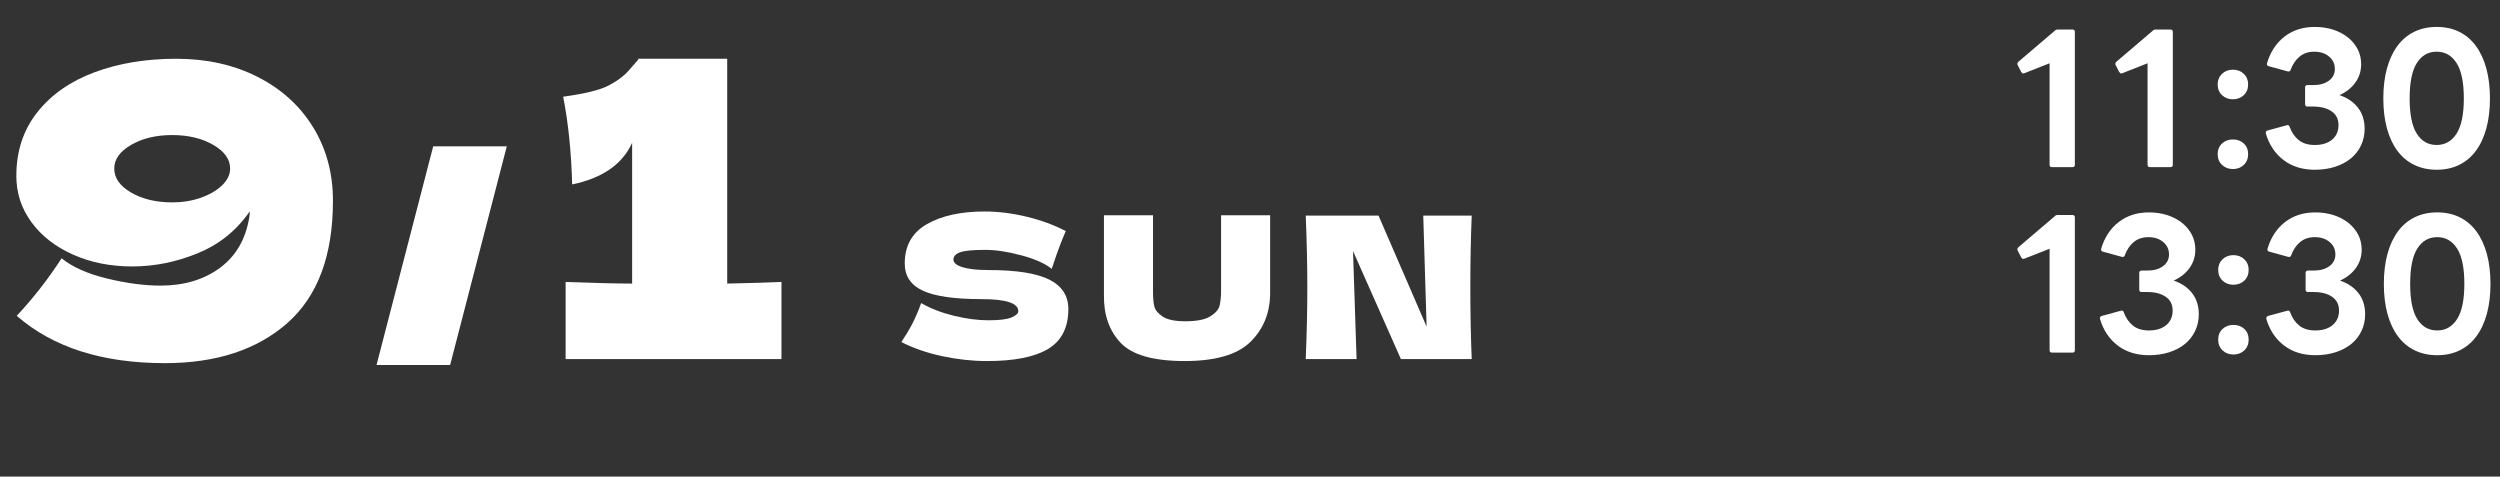 <?xml version="1.0" encoding="UTF-8"?><svg id="_レイヤー_2" xmlns="http://www.w3.org/2000/svg" viewBox="0 0 404.389 77.088"><rect x="0" y="0" width="404.389" height="77.088" fill="#333333" stroke="none"/><g id="_日程"><path d="M41.679,12.441c3.85,1.958,6.842,4.676,8.976,8.151,2.134,3.476,3.201,7.436,3.201,11.88,0,8.844-2.453,15.434-7.358,19.767-4.907,4.334-11.518,6.501-19.833,6.501-10.121,0-18.107-2.551-23.958-7.656,2.64-2.815,5.059-5.917,7.26-9.306,1.716,1.408,4.158,2.498,7.326,3.267,3.168.771,6.049,1.155,8.646,1.155,3.828,0,7.04-.957,9.637-2.871,2.595-1.914,4.179-4.653,4.752-8.217.043-.22.065-.528.065-.924-2.112,3.081-4.906,5.336-8.382,6.765-3.477,1.43-7.019,2.145-10.626,2.145-3.521,0-6.71-.637-9.57-1.914-2.86-1.276-5.104-3.025-6.731-5.247-1.629-2.221-2.442-4.719-2.442-7.491,0-4.003,1.133-7.436,3.399-10.296,2.266-2.859,5.356-5.016,9.272-6.468s8.316-2.178,13.2-2.178c4.928,0,9.316.98,13.167,2.937ZM32.505,31.978c1.429-.505,2.574-1.177,3.432-2.013.858-.835,1.287-1.737,1.287-2.706,0-1.496-.913-2.772-2.739-3.828-1.826-1.056-4.037-1.584-6.633-1.584s-4.808.528-6.633,1.584c-1.826,1.056-2.739,2.333-2.739,3.828,0,1.541.913,2.838,2.739,3.894,1.825,1.056,4.036,1.584,6.633,1.584,1.672,0,3.223-.252,4.653-.759Z" style="fill:#fff; stroke-width:0px;"/><path d="M72.81,59.041h-11.904l9.168-35.376h11.904l-9.168,35.376Z" style="fill:#fff; stroke-width:0px;"/><path d="M117.629,45.871c3.96-.088,6.886-.175,8.778-.264v12.474h-34.914v-12.474c4.752.176,8.337.264,10.758.264v-22.77c-1.584,3.477-4.818,5.72-9.702,6.732-.132-5.191-.617-9.921-1.452-14.19,3.52-.484,5.973-1.089,7.359-1.815,1.386-.726,2.464-1.528,3.233-2.409.77-.879,1.287-1.474,1.552-1.782v-.132h14.388v36.366Z" style="fill:#fff; stroke-width:0px;"/><path d="M147.611,52.289c.48-.938.944-2.026,1.392-3.264,1.515.875,3.274,1.558,5.28,2.048s3.872.736,5.6.736c1.771,0,3.019-.154,3.744-.464.725-.309,1.088-.645,1.088-1.008,0-1.301-1.984-1.952-5.952-1.952-4.352,0-7.51-.453-9.472-1.36-1.963-.906-2.944-2.373-2.944-4.4,0-2.88,1.194-5.002,3.584-6.368,2.389-1.365,5.493-2.048,9.312-2.048,2.218,0,4.496.283,6.832.848,2.336.565,4.443,1.339,6.32,2.32-.619,1.408-1.27,3.125-1.952,5.152-.128.427-.235.747-.32.96-1.088-.875-2.731-1.605-4.928-2.192-2.197-.586-4.139-.88-5.824-.88-2.027,0-3.392.134-4.096.4-.704.267-1.056.656-1.056,1.168s.485.923,1.456,1.232,2.373.464,4.208.464c4.522,0,7.808.518,9.856,1.552,2.048,1.035,3.072,2.619,3.072,4.752,0,2.987-1.088,5.136-3.264,6.448-2.176,1.312-5.472,1.968-9.888,1.968-2.368,0-4.779-.261-7.232-.784s-4.661-1.285-6.624-2.288c.725-1.088,1.328-2.101,1.808-3.04Z" style="fill:#fff; stroke-width:0px;"/><path d="M197.515,34.816h7.936v12.736c-.043,3.136-1.115,5.728-3.216,7.776-2.102,2.048-5.637,3.072-10.608,3.072-5.035,0-8.48-.976-10.336-2.928s-2.763-4.517-2.72-7.696v-12.96h7.936v12.448c0,.939.069,1.702.208,2.288.139.587.587,1.136,1.344,1.648.757.512,1.979.768,3.664.768,1.834,0,3.178-.261,4.032-.784.853-.522,1.36-1.104,1.52-1.744.16-.64.24-1.461.24-2.464v-12.16Z" style="fill:#fff; stroke-width:0px;"/><path d="M238.059,34.88c-.149,3.605-.224,7.467-.224,11.584,0,4.139.075,8.011.224,11.616h-11.456l-7.744-17.472.576,17.472h-8.224c.171-4.139.256-8.011.256-11.616,0-3.584-.085-7.445-.256-11.584h11.776l7.776,17.952-.544-17.952h7.84Z" style="fill:#fff; stroke-width:0px;"/><path d="M331.925,27.036c-.262,0-.392-.131-.392-.392V10.236l-4.061,1.596c-.074.038-.14.056-.195.056-.112,0-.225-.084-.336-.252l-.561-1.092c-.037-.056-.057-.13-.057-.224,0-.112.057-.224.168-.336l5.881-5.012c.094-.093.172-.149.238-.168.064-.019.145-.028.238-.028h2.379c.262,0,.393.131.393.392v21.476c0,.261-.131.392-.393.392h-3.304Z" style="fill:#fff; stroke-width:0px;"/><path d="M347.772,27.036c-.262,0-.392-.131-.392-.392V10.236l-4.061,1.596c-.074.038-.14.056-.195.056-.112,0-.225-.084-.336-.252l-.561-1.092c-.037-.056-.057-.13-.057-.224,0-.112.057-.224.168-.336l5.881-5.012c.094-.093.172-.149.238-.168.064-.019.145-.028.238-.028h2.379c.262,0,.393.131.393.392v21.476c0,.261-.131.392-.393.392h-3.304Z" style="fill:#fff; stroke-width:0px;"/><path d="M361.185,16.06c-.71,0-1.298-.224-1.764-.672-.467-.448-.7-1.026-.7-1.736,0-.69.233-1.26.7-1.708.466-.448,1.054-.672,1.764-.672s1.298.224,1.765.672c.466.448.699,1.018.699,1.708,0,.71-.233,1.288-.699,1.736-.467.448-1.055.672-1.765.672ZM361.185,27.344c-.71,0-1.298-.224-1.764-.672-.467-.448-.7-1.026-.7-1.736s.233-1.283.7-1.722c.466-.438,1.054-.658,1.764-.658s1.298.219,1.765.658c.466.439.699,1.013.699,1.722s-.233,1.288-.699,1.736c-.467.448-1.055.672-1.765.672Z" style="fill:#fff; stroke-width:0px;"/><path d="M374.428,27.456c-1.997,0-3.682-.523-5.053-1.568-1.373-1.045-2.33-2.482-2.871-4.312v-.112c0-.186.104-.308.309-.364l3.08-.84.111-.028c.188,0,.309.103.365.308.316.877.802,1.582,1.455,2.114.653.532,1.521.798,2.604.798,1.177,0,2.109-.29,2.801-.868.69-.578,1.036-1.362,1.036-2.352,0-.97-.374-1.712-1.12-2.226-.747-.513-1.736-.77-2.969-.77h-.924c-.262,0-.392-.13-.392-.392v-2.688c0-.261.13-.392.392-.392h.924c1.046,0,1.891-.238,2.535-.714.644-.476.965-1.106.965-1.89,0-.821-.312-1.493-.938-2.016-.625-.522-1.424-.784-2.395-.784-.951,0-1.745.266-2.379.798-.635.532-1.111,1.237-1.428,2.114-.076.243-.234.336-.477.28l-3.053-.84c-.261-.056-.363-.214-.307-.476.541-1.829,1.483-3.266,2.827-4.312,1.345-1.045,2.978-1.568,4.899-1.568,1.083,0,2.082.15,2.996.448.915.299,1.709.719,2.381,1.26.672.542,1.194,1.176,1.568,1.904.373.728.56,1.531.56,2.408,0,1.102-.308,2.086-.925,2.954-.615.868-1.475,1.554-2.575,2.058,1.269.429,2.263,1.106,2.981,2.03s1.078,2.058,1.078,3.402c0,.99-.195,1.895-.588,2.716-.392.821-.943,1.521-1.652,2.1-.709.578-1.559,1.026-2.547,1.344-.99.317-2.082.476-3.277.476Z" style="fill:#fff; stroke-width:0px;"/><path d="M394.141,27.456c-1.344,0-2.553-.262-3.627-.784-1.072-.522-1.979-1.278-2.715-2.268-.738-.989-1.303-2.198-1.694-3.626-.392-1.428-.588-3.047-.588-4.858s.196-3.43.588-4.858.956-2.641,1.694-3.64c.736-.998,1.643-1.759,2.715-2.282,1.074-.522,2.283-.784,3.627-.784,1.362,0,2.576.262,3.64.784s1.964,1.284,2.702,2.282c.737.999,1.302,2.212,1.693,3.64.393,1.428.588,3.048.588,4.858s-.195,3.43-.588,4.858c-.392,1.428-.956,2.637-1.693,3.626-.738.99-1.639,1.746-2.702,2.268s-2.277.784-3.64.784ZM394.141,23.452c1.362,0,2.436-.611,3.22-1.834s1.177-3.122,1.177-5.698c0-2.594-.393-4.503-1.177-5.726-.784-1.222-1.857-1.834-3.22-1.834s-2.432.612-3.206,1.834c-.774,1.223-1.162,3.132-1.162,5.726s.388,4.499,1.162,5.712c.774,1.214,1.843,1.82,3.206,1.82Z" style="fill:#fff; stroke-width:0px;"/><path d="M331.925,57.036c-.262,0-.392-.131-.392-.392v-16.408l-4.061,1.596c-.074.038-.14.056-.195.056-.112,0-.225-.084-.336-.252l-.561-1.092c-.037-.056-.057-.13-.057-.224,0-.112.057-.224.168-.336l5.881-5.012c.094-.093.172-.149.238-.168.064-.019.145-.028.238-.028h2.379c.262,0,.393.131.393.392v21.476c0,.261-.131.392-.393.392h-3.304Z" style="fill:#fff; stroke-width:0px;"/><path d="M347.604,57.456c-1.997,0-3.682-.523-5.054-1.568-1.372-1.045-2.329-2.482-2.87-4.312v-.112c0-.186.103-.308.308-.364l3.08-.84.112-.028c.187,0,.308.103.364.308.316.877.803,1.582,1.455,2.114.654.532,1.521.798,2.604.798,1.177,0,2.109-.29,2.8-.868.691-.578,1.037-1.362,1.037-2.352,0-.97-.375-1.712-1.121-2.226-.746-.513-1.735-.77-2.968-.77h-.924c-.262,0-.392-.13-.392-.392v-2.688c0-.261.13-.392.392-.392h.924c1.046,0,1.89-.238,2.534-.714.645-.476.966-1.106.966-1.89,0-.821-.312-1.493-.938-2.016-.625-.522-1.423-.784-2.394-.784-.952,0-1.745.266-2.38.798-.635.532-1.111,1.237-1.428,2.114-.075.243-.234.336-.477.28l-3.052-.84c-.261-.056-.364-.214-.308-.476.541-1.829,1.484-3.266,2.828-4.312,1.344-1.045,2.977-1.568,4.899-1.568,1.083,0,2.081.15,2.996.448.915.299,1.708.719,2.38,1.26.672.542,1.195,1.176,1.568,1.904.373.728.561,1.531.561,2.408,0,1.102-.309,2.086-.925,2.954s-1.475,1.554-2.575,2.058c1.269.429,2.263,1.106,2.981,2.03.718.924,1.078,2.058,1.078,3.402,0,.99-.196,1.895-.589,2.716-.391.821-.942,1.521-1.651,2.1-.71.578-1.559,1.026-2.548,1.344-.99.317-2.082.476-3.276.476Z" style="fill:#fff; stroke-width:0px;"/><path d="M361.269,46.06c-.71,0-1.298-.224-1.764-.672-.467-.448-.7-1.026-.7-1.736,0-.69.233-1.26.7-1.708.466-.448,1.054-.672,1.764-.672s1.298.224,1.765.672c.466.448.699,1.018.699,1.708,0,.71-.233,1.288-.699,1.736-.467.448-1.055.672-1.765.672ZM361.269,57.344c-.71,0-1.298-.224-1.764-.672-.467-.448-.7-1.026-.7-1.736s.233-1.283.7-1.722c.466-.438,1.054-.658,1.764-.658s1.298.219,1.765.658c.466.439.699,1.013.699,1.722s-.233,1.288-.699,1.736c-.467.448-1.055.672-1.765.672Z" style="fill:#fff; stroke-width:0px;"/><path d="M374.512,57.456c-1.997,0-3.682-.523-5.053-1.568-1.373-1.045-2.33-2.482-2.871-4.312v-.112c0-.186.104-.308.309-.364l3.08-.84.111-.028c.188,0,.309.103.365.308.316.877.802,1.582,1.455,2.114.653.532,1.521.798,2.604.798,1.177,0,2.109-.29,2.801-.868.69-.578,1.036-1.362,1.036-2.352,0-.97-.374-1.712-1.12-2.226-.747-.513-1.736-.77-2.969-.77h-.924c-.262,0-.392-.13-.392-.392v-2.688c0-.261.13-.392.392-.392h.924c1.046,0,1.891-.238,2.535-.714.644-.476.965-1.106.965-1.89,0-.821-.312-1.493-.938-2.016-.625-.522-1.424-.784-2.395-.784-.951,0-1.745.266-2.379.798-.635.532-1.111,1.237-1.428,2.114-.076.243-.234.336-.477.28l-3.053-.84c-.261-.056-.363-.214-.307-.476.541-1.829,1.483-3.266,2.827-4.312,1.345-1.045,2.978-1.568,4.899-1.568,1.083,0,2.082.15,2.996.448.915.299,1.709.719,2.381,1.26.672.542,1.194,1.176,1.568,1.904.373.728.56,1.531.56,2.408,0,1.102-.308,2.086-.925,2.954-.615.868-1.475,1.554-2.575,2.058,1.269.429,2.263,1.106,2.981,2.03s1.078,2.058,1.078,3.402c0,.99-.195,1.895-.588,2.716-.392.821-.943,1.521-1.652,2.1-.709.578-1.559,1.026-2.547,1.344-.99.317-2.082.476-3.277.476Z" style="fill:#fff; stroke-width:0px;"/><path d="M394.225,57.456c-1.344,0-2.553-.262-3.627-.784-1.072-.522-1.979-1.278-2.715-2.268-.738-.989-1.303-2.198-1.694-3.626-.392-1.428-.588-3.047-.588-4.858s.196-3.43.588-4.858.956-2.641,1.694-3.64c.736-.998,1.643-1.759,2.715-2.282,1.074-.522,2.283-.784,3.627-.784,1.362,0,2.576.262,3.64.784s1.964,1.284,2.702,2.282c.737.999,1.302,2.212,1.693,3.64.393,1.428.588,3.048.588,4.858s-.195,3.43-.588,4.858c-.392,1.428-.956,2.637-1.693,3.626-.738.99-1.639,1.746-2.702,2.268s-2.277.784-3.64.784ZM394.225,53.452c1.362,0,2.436-.611,3.22-1.834s1.177-3.122,1.177-5.698c0-2.594-.393-4.503-1.177-5.726-.784-1.222-1.857-1.834-3.22-1.834s-2.432.612-3.206,1.834c-.774,1.223-1.162,3.132-1.162,5.726s.388,4.499,1.162,5.712c.774,1.214,1.843,1.82,3.206,1.82Z" style="fill:#fff; stroke-width:0px;"/></g></svg>